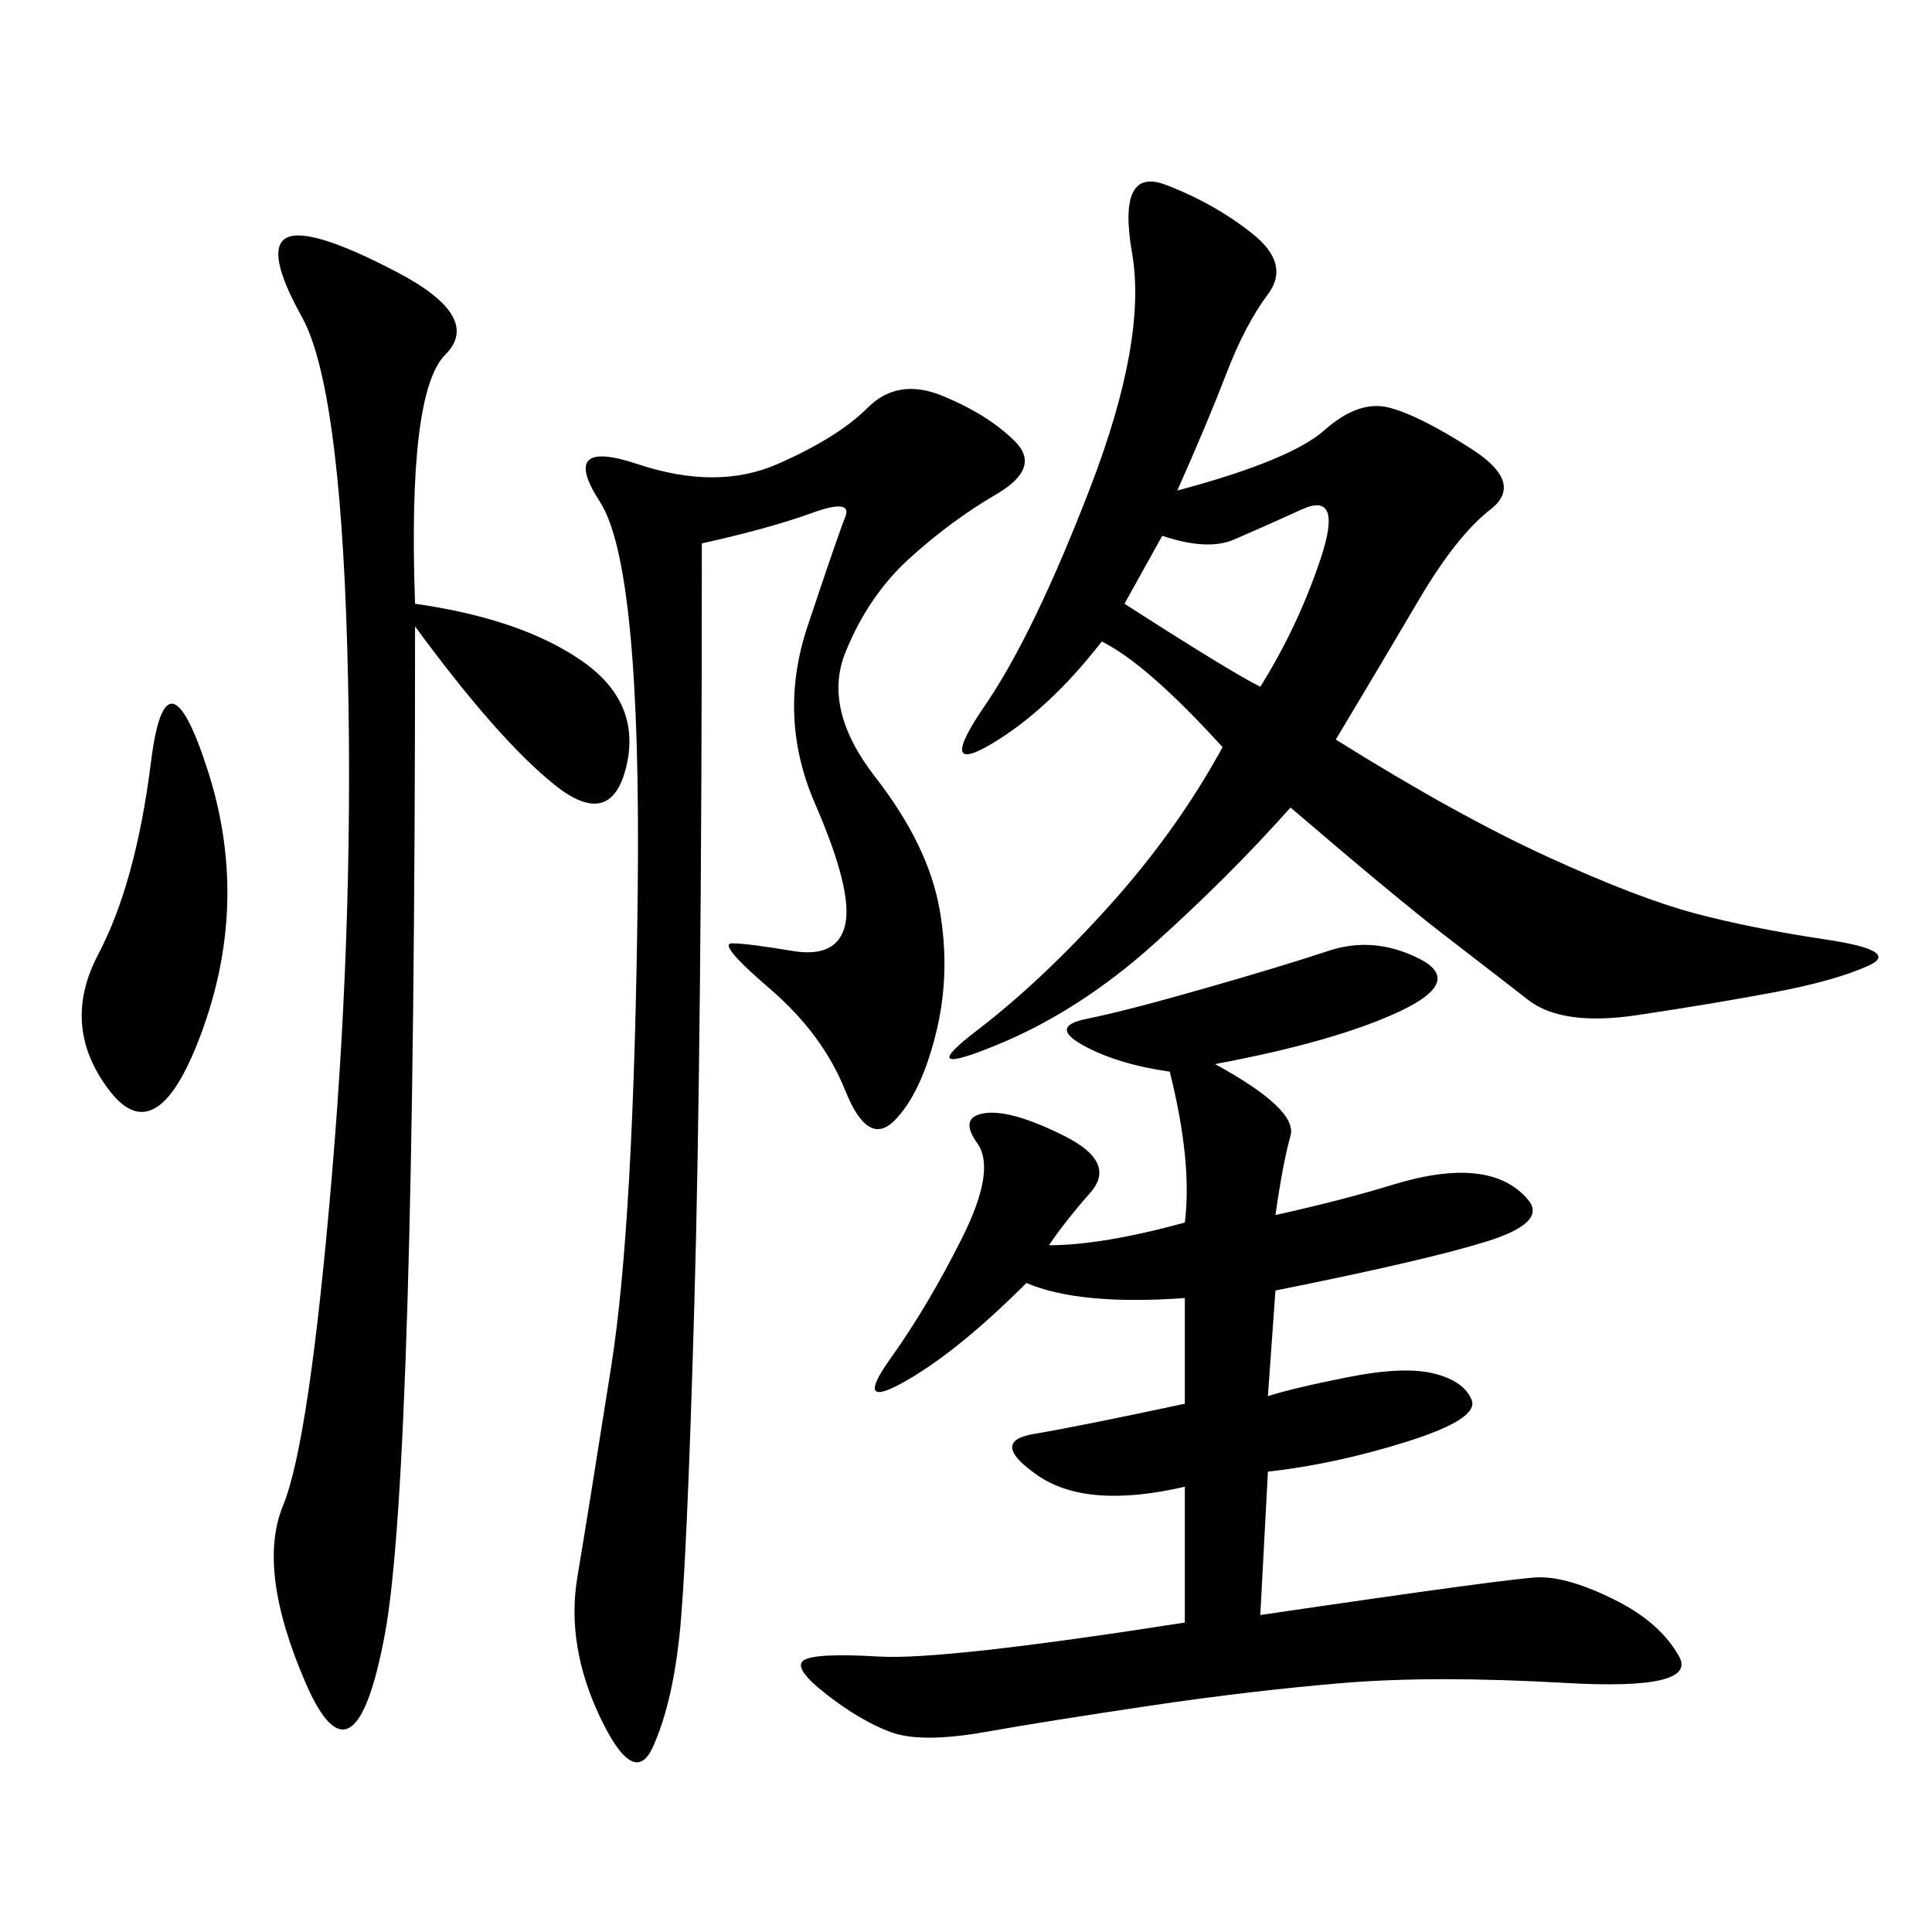 <svg xmlns="http://www.w3.org/2000/svg" xmlns:xlink="http://www.w3.org/1999/xlink" width="300" height="300"><path d="M182.81 76.17Q200.39 71.48 205.66 66.80Q210.94 62.11 215.63 63.28Q220.31 64.45 228.52 69.73Q236.72 75 231.45 79.10Q226.17 83.20 220.31 93.16Q214.45 103.13 207.42 114.84L207.42 114.84Q226.17 126.56 240.23 133.01Q254.30 139.45 263.09 141.80Q271.88 144.14 283.59 145.90Q295.31 147.66 290.04 150Q284.77 152.34 275.39 154.10Q266.02 155.86 254.30 157.62Q242.58 159.38 237.30 155.27Q232.03 151.17 224.41 145.31Q216.80 139.45 200.39 125.39L200.39 125.39Q191.02 135.94 179.30 146.48Q167.58 157.03 154.69 162.30Q141.80 167.58 151.76 159.96Q161.72 152.34 172.27 140.63Q182.81 128.91 189.84 116.02L189.84 116.02Q178.13 103.13 171.09 99.61L171.09 99.61Q162.89 110.16 154.10 115.43Q145.31 120.70 152.93 109.57Q160.55 98.44 169.34 75.59Q178.13 52.73 175.78 39.26Q173.44 25.78 181.05 28.71Q188.67 31.64 194.53 36.33Q200.39 41.02 196.88 45.70Q193.36 50.39 190.43 58.01Q187.50 65.63 182.81 76.17L182.81 76.17ZM188.67 165.23Q201.56 172.27 200.39 176.37Q199.22 180.47 198.05 188.67L198.05 188.67Q208.59 186.33 216.21 183.98Q223.83 181.64 229.10 182.23Q234.38 182.81 237.30 186.33Q240.23 189.84 230.86 192.77Q221.48 195.70 198.05 200.39L198.05 200.39L196.88 216.80Q200.39 215.63 209.18 213.87Q217.97 212.11 222.66 213.28Q227.34 214.45 228.52 217.38Q229.69 220.31 218.55 223.83Q207.42 227.34 196.88 228.52L196.88 228.52L195.70 250.78Q235.55 244.92 239.06 244.92L239.06 244.92Q243.75 244.92 250.78 248.44Q257.81 251.95 260.74 257.23Q263.67 262.50 243.16 261.33Q222.66 260.16 208.59 261.33Q194.53 262.50 178.71 264.84Q162.89 267.19 152.93 268.95Q142.97 270.70 138.28 268.95Q133.59 267.19 128.32 263.09Q123.05 258.98 124.80 257.81Q126.56 256.64 136.52 257.23Q146.48 257.81 183.98 251.95L183.98 251.95L183.98 230.86Q168.75 234.38 161.13 229.10Q153.52 223.83 160.55 222.66Q167.58 221.48 183.98 217.97L183.98 217.97L183.98 201.56Q167.58 202.73 159.38 199.22L159.38 199.22Q148.83 209.77 140.63 214.45Q132.42 219.14 138.28 210.94Q144.14 202.73 149.41 192.19Q154.69 181.64 151.76 177.54Q148.83 173.44 152.93 172.85Q157.03 172.27 165.23 176.37Q173.44 180.47 169.34 185.16Q165.23 189.84 162.89 193.36L162.89 193.36Q171.09 193.36 183.98 189.84L183.98 189.84Q185.16 180.47 181.64 166.41L181.64 166.41Q173.44 165.23 168.16 162.30Q162.89 159.38 168.75 158.20Q174.61 157.03 186.91 153.52Q199.22 150 206.25 147.66Q213.28 145.31 220.31 148.83Q227.34 152.34 217.38 157.03Q207.42 161.72 188.67 165.23L188.67 165.23ZM108.98 84.38Q108.98 161.72 107.81 202.73Q106.64 243.75 105.47 254.30Q104.30 264.84 101.37 271.29Q98.44 277.73 93.16 266.60Q87.89 255.47 89.65 244.92Q91.41 234.38 94.92 212.11Q98.44 189.84 99.02 138.87Q99.61 87.89 93.16 77.93Q86.72 67.97 99.02 72.07Q111.33 76.17 120.70 72.07Q130.08 67.97 134.77 63.28Q139.45 58.59 146.48 61.52Q153.52 64.45 157.62 68.55Q161.72 72.66 154.69 76.76Q147.66 80.86 141.21 86.72Q134.77 92.58 131.25 101.37Q127.73 110.16 135.94 120.70Q144.14 131.25 145.90 141.21Q147.66 151.17 145.31 160.55Q142.97 169.92 138.87 174.02Q134.77 178.13 131.25 169.34Q127.73 160.55 119.53 153.52Q111.33 146.48 113.67 146.48L113.67 146.48Q116.02 146.48 123.05 147.66Q130.08 148.83 131.25 143.55Q132.42 138.28 126.56 124.80Q120.70 111.33 125.39 97.27Q130.08 83.20 131.25 80.27Q132.42 77.34 125.98 79.69Q119.53 82.03 108.98 84.38L108.98 84.38ZM64.45 93.75Q80.86 96.09 90.23 102.54Q99.61 108.98 97.27 118.95Q94.92 128.91 86.13 121.88Q77.34 114.84 64.45 97.27L64.45 97.27Q64.45 228.52 59.77 253.71Q55.08 278.91 47.46 261.33Q39.84 243.75 43.95 233.79Q48.05 223.83 51.56 182.23Q55.08 140.63 53.91 100.20Q52.73 59.77 46.88 49.22Q41.02 38.67 44.53 36.91Q48.05 35.16 61.52 42.19Q75 49.22 69.14 55.08Q63.28 60.94 64.45 93.75L64.45 93.75ZM23.44 118.36Q25.78 99.61 32.23 119.53Q38.67 139.45 31.64 159.38Q24.61 179.30 16.99 169.34Q9.38 159.38 15.23 148.24Q21.09 137.11 23.44 118.36L23.44 118.36ZM180.47 83.20L174.61 93.75Q191.02 104.30 195.70 106.64L195.70 106.64Q201.56 97.27 205.08 86.72Q208.59 76.17 202.15 79.10Q195.70 82.03 191.60 83.79Q187.50 85.55 180.47 83.20L180.47 83.20Z"/></svg>

